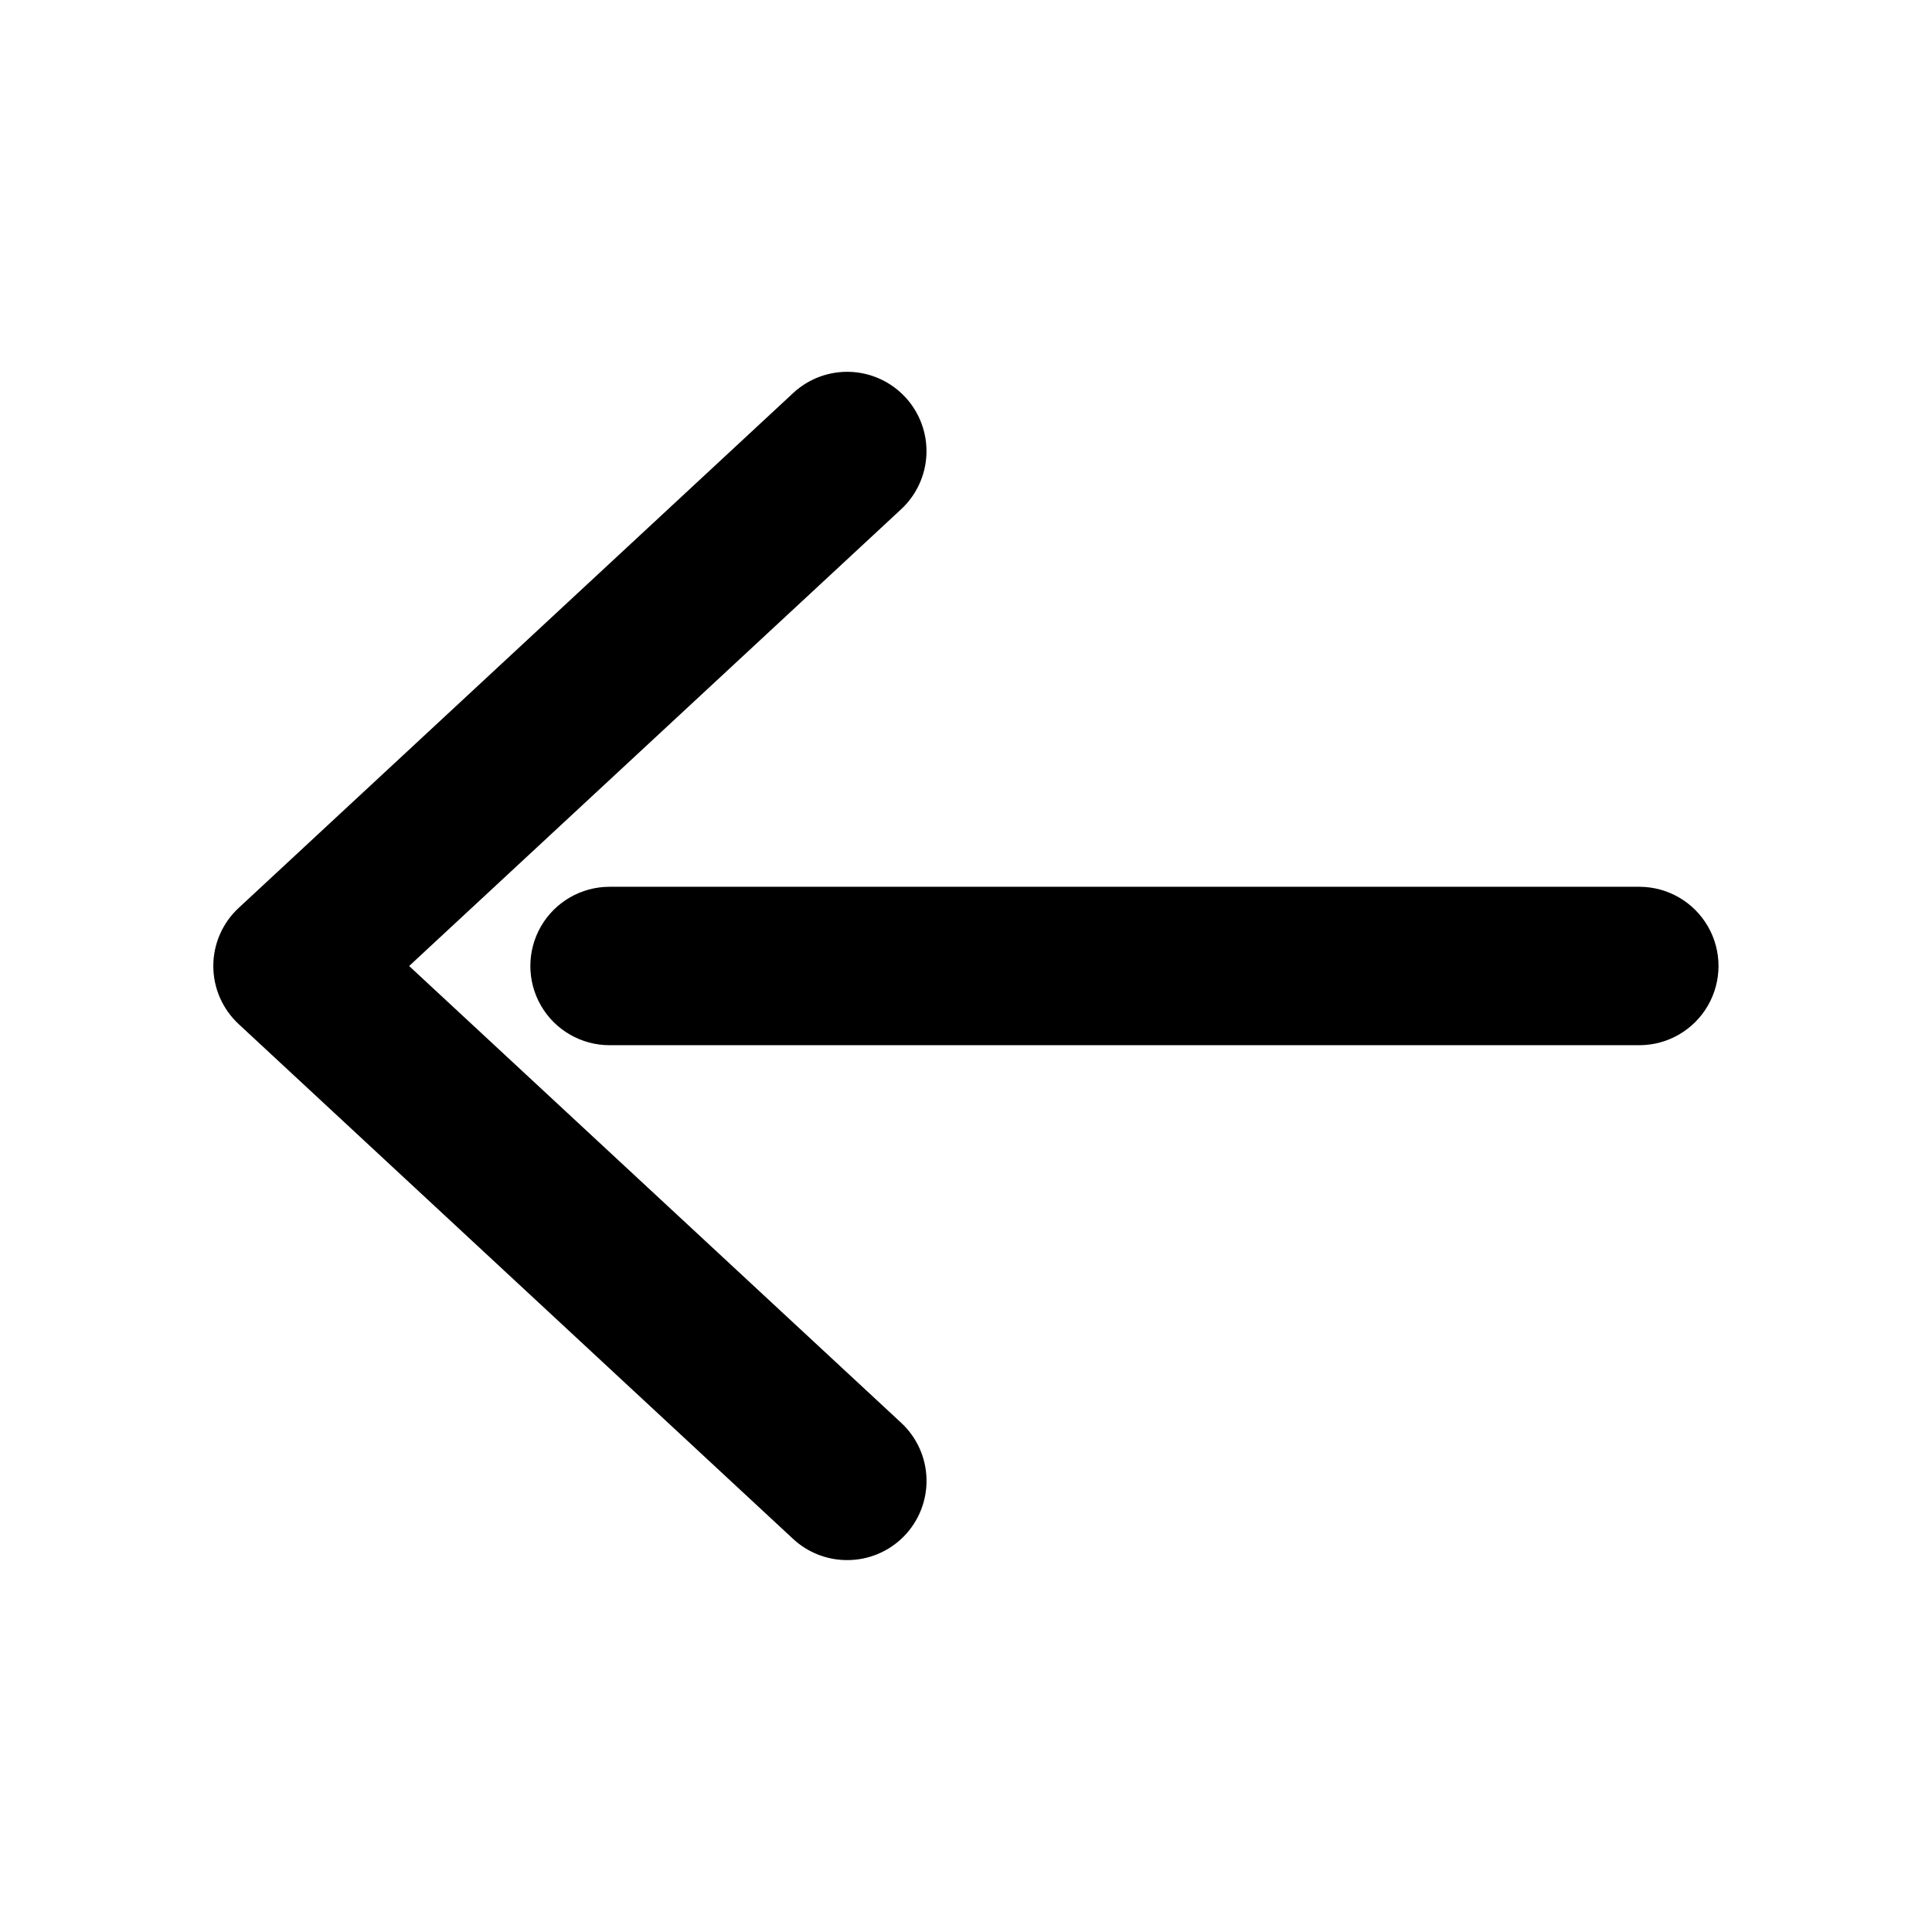 <?xml version="1.0" encoding="UTF-8"?>
<!-- Uploaded to: SVG Repo, www.svgrepo.com, Generator: SVG Repo Mixer Tools -->
<svg fill="#000000" width="800px" height="800px" version="1.1" viewBox="144 144 512 512" xmlns="http://www.w3.org/2000/svg">
 <g>
  <path d="m578.43 420.99h-272.89c-7.5 0-14.43-4.004-18.18-10.496-3.75-6.496-3.75-14.5 0-20.992 3.75-6.496 10.68-10.496 18.18-10.496h272.89c7.5 0 14.43 4 18.18 10.496 3.75 6.492 3.75 14.496 0 20.992-3.75 6.492-10.68 10.496-18.18 10.496z"/>
  <path d="m368.51 557.44c-5.289 0.012-10.387-1.977-14.277-5.562l-146.95-136.45h0.004c-4.309-3.973-6.758-9.566-6.758-15.426 0-5.863 2.449-11.457 6.758-15.43l146.95-136.45h-0.004c4.094-3.785 9.523-5.793 15.094-5.574 5.57 0.215 10.824 2.637 14.613 6.731 3.785 4.09 5.789 9.52 5.574 15.09-0.219 5.57-2.637 10.828-6.731 14.613l-130.36 121.02 130.36 121.02c4.168 3.844 6.602 9.211 6.75 14.879 0.148 5.668-2 11.152-5.961 15.211-3.961 4.059-9.395 6.34-15.062 6.328z"/>
 </g>
</svg>